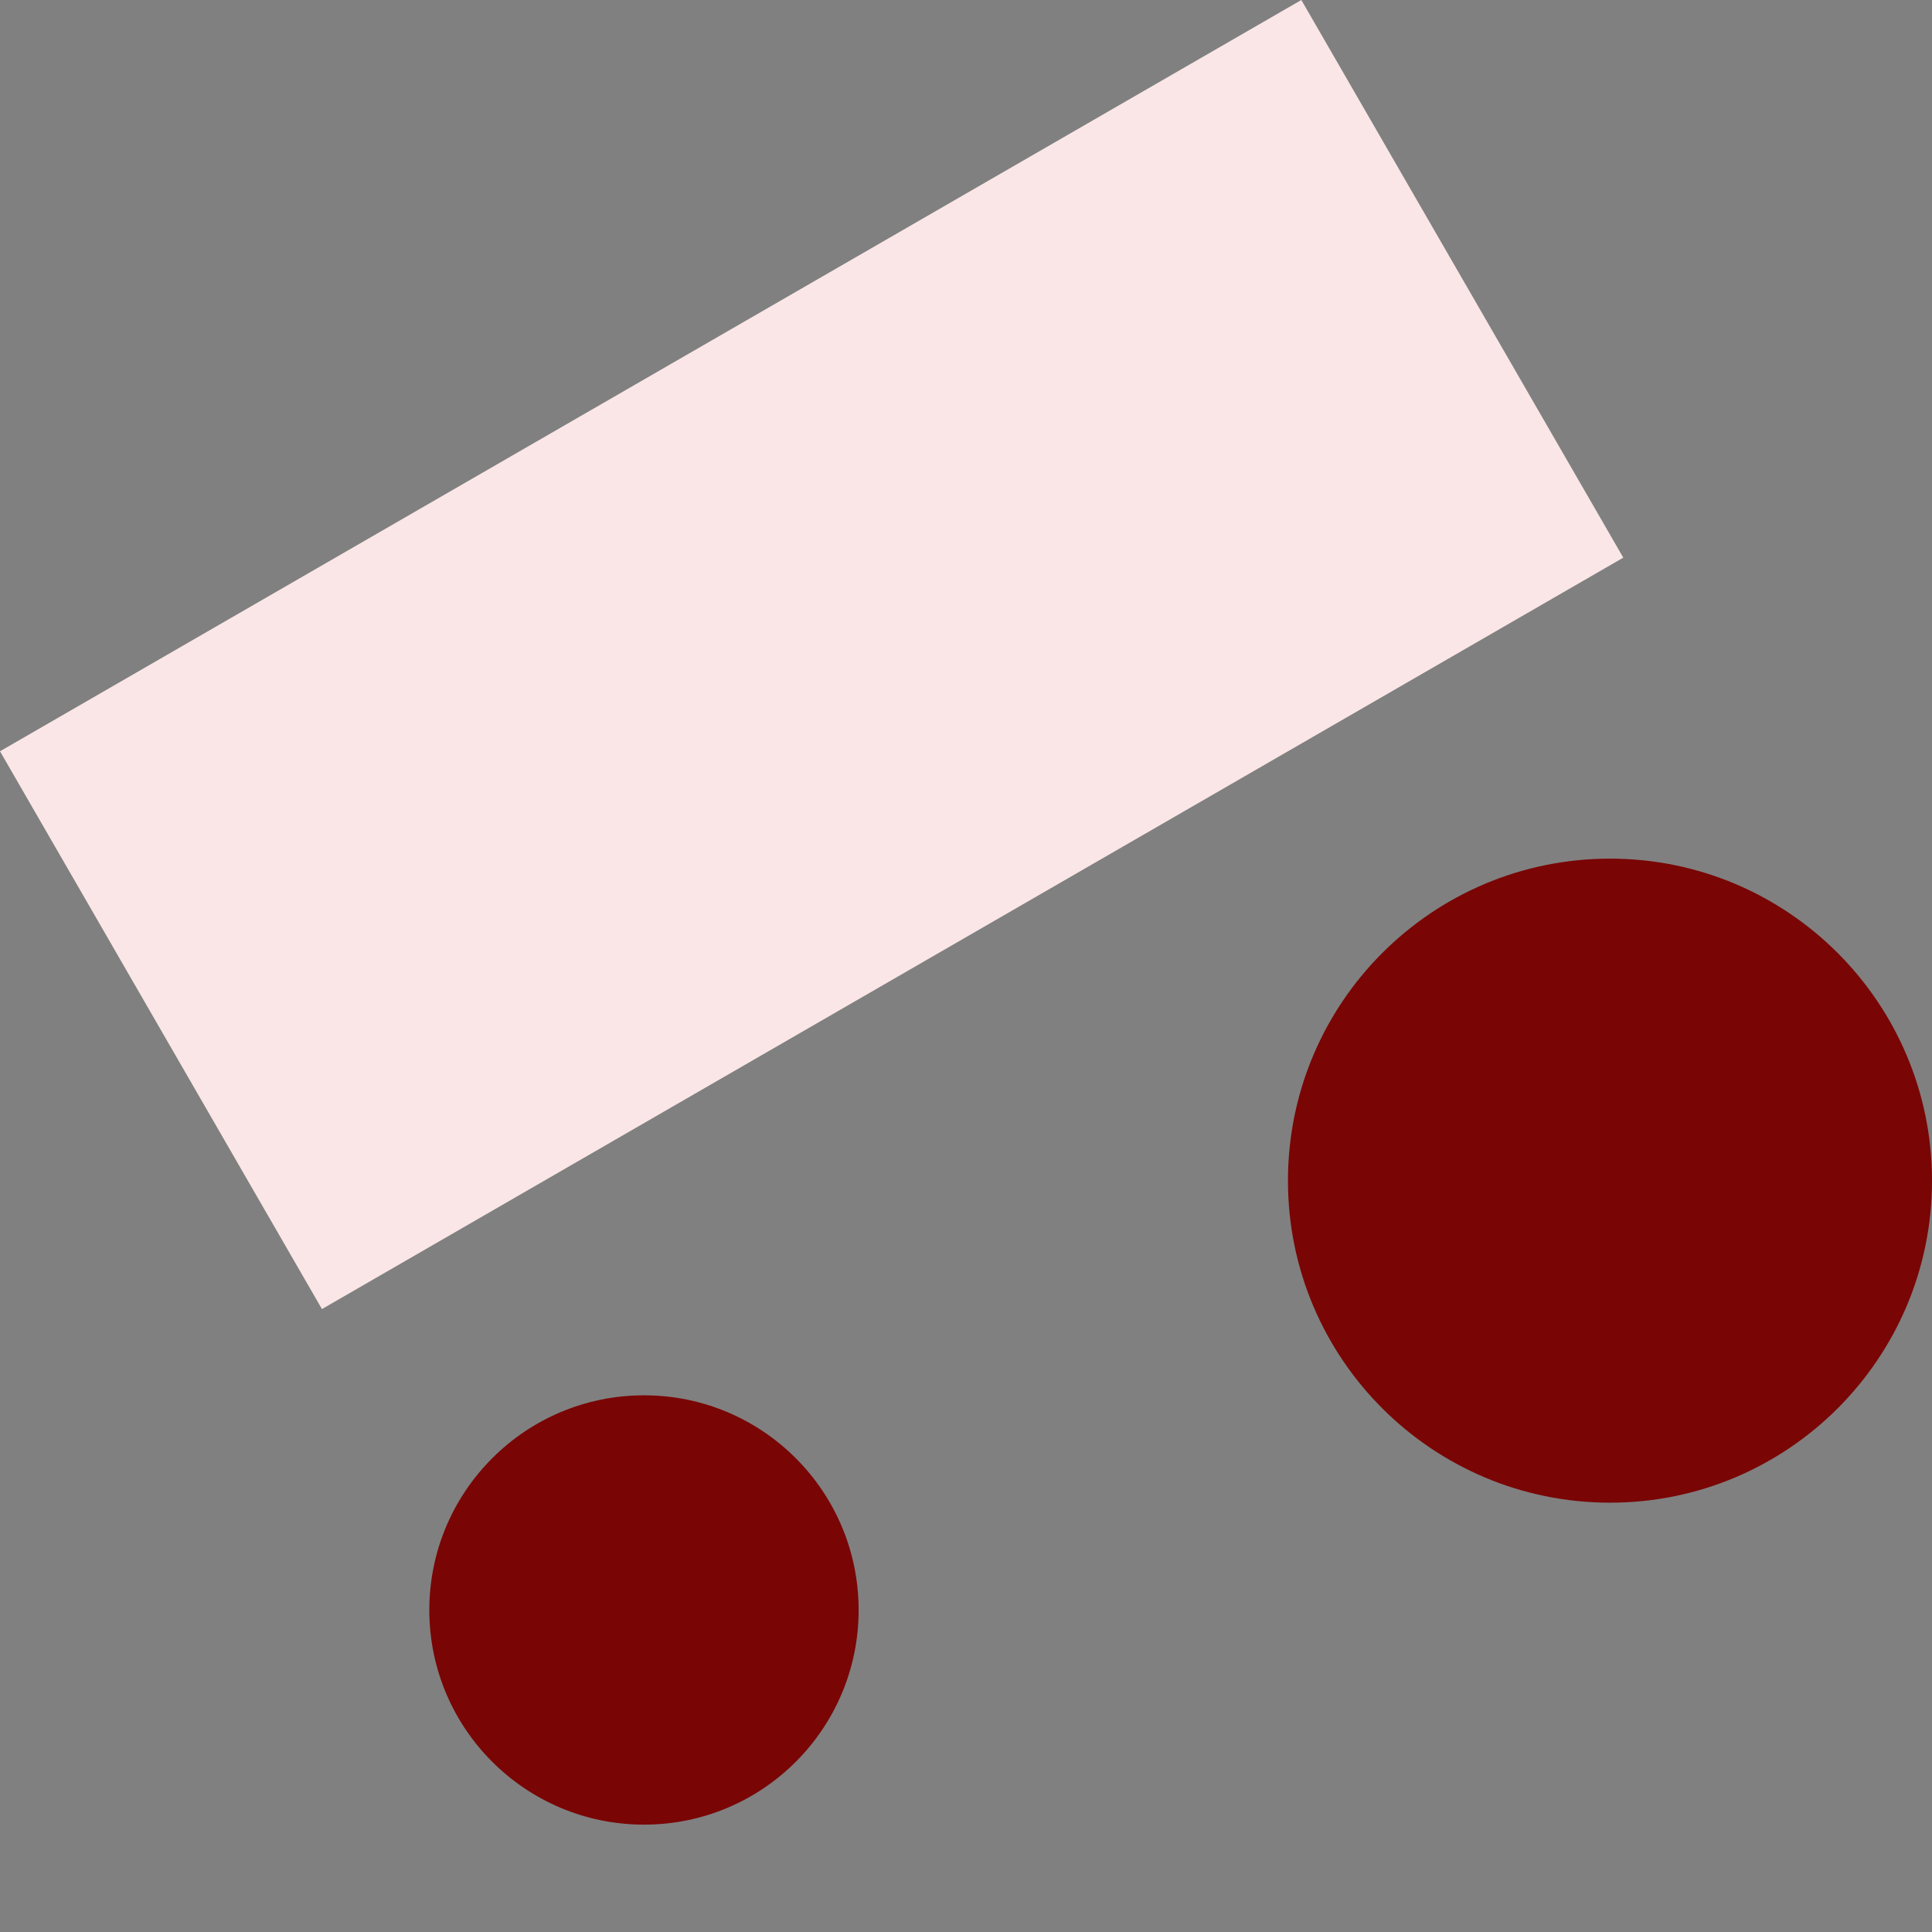 <svg width="14" height="14" viewBox="0 0 14 14" fill="none" xmlns="http://www.w3.org/2000/svg">
<rect x="0" y="0" width="14" height="14" fill="#808080" stroke="none"/>
<g clip-path="url(#clip0)">
<path d="M9.43 -1.43051e-06L0 5.444L2.333 9.486L11.763 4.041L9.43 -1.43051e-06Z" fill="#FAE6E6"/>
<path d="M14 8.556C14 9.844 12.955 10.889 11.667 10.889C10.378 10.889 9.333 9.844 9.333 8.556C9.333 7.267 10.378 6.222 11.667 6.222C12.955 6.222 14 7.267 14 8.556Z" fill="#7A0505"/>
<path d="M6.222 11.667C6.222 12.526 5.526 13.222 4.667 13.222C3.808 13.222 3.111 12.526 3.111 11.667C3.111 10.808 3.808 10.111 4.667 10.111C5.526 10.111 6.222 10.808 6.222 11.667Z" fill="#7A0505"/>
</g>
<defs>
<clipPath id="clip0">
<rect width="14" height="13.222" fill="white"/>
</clipPath>
</defs>
</svg>
